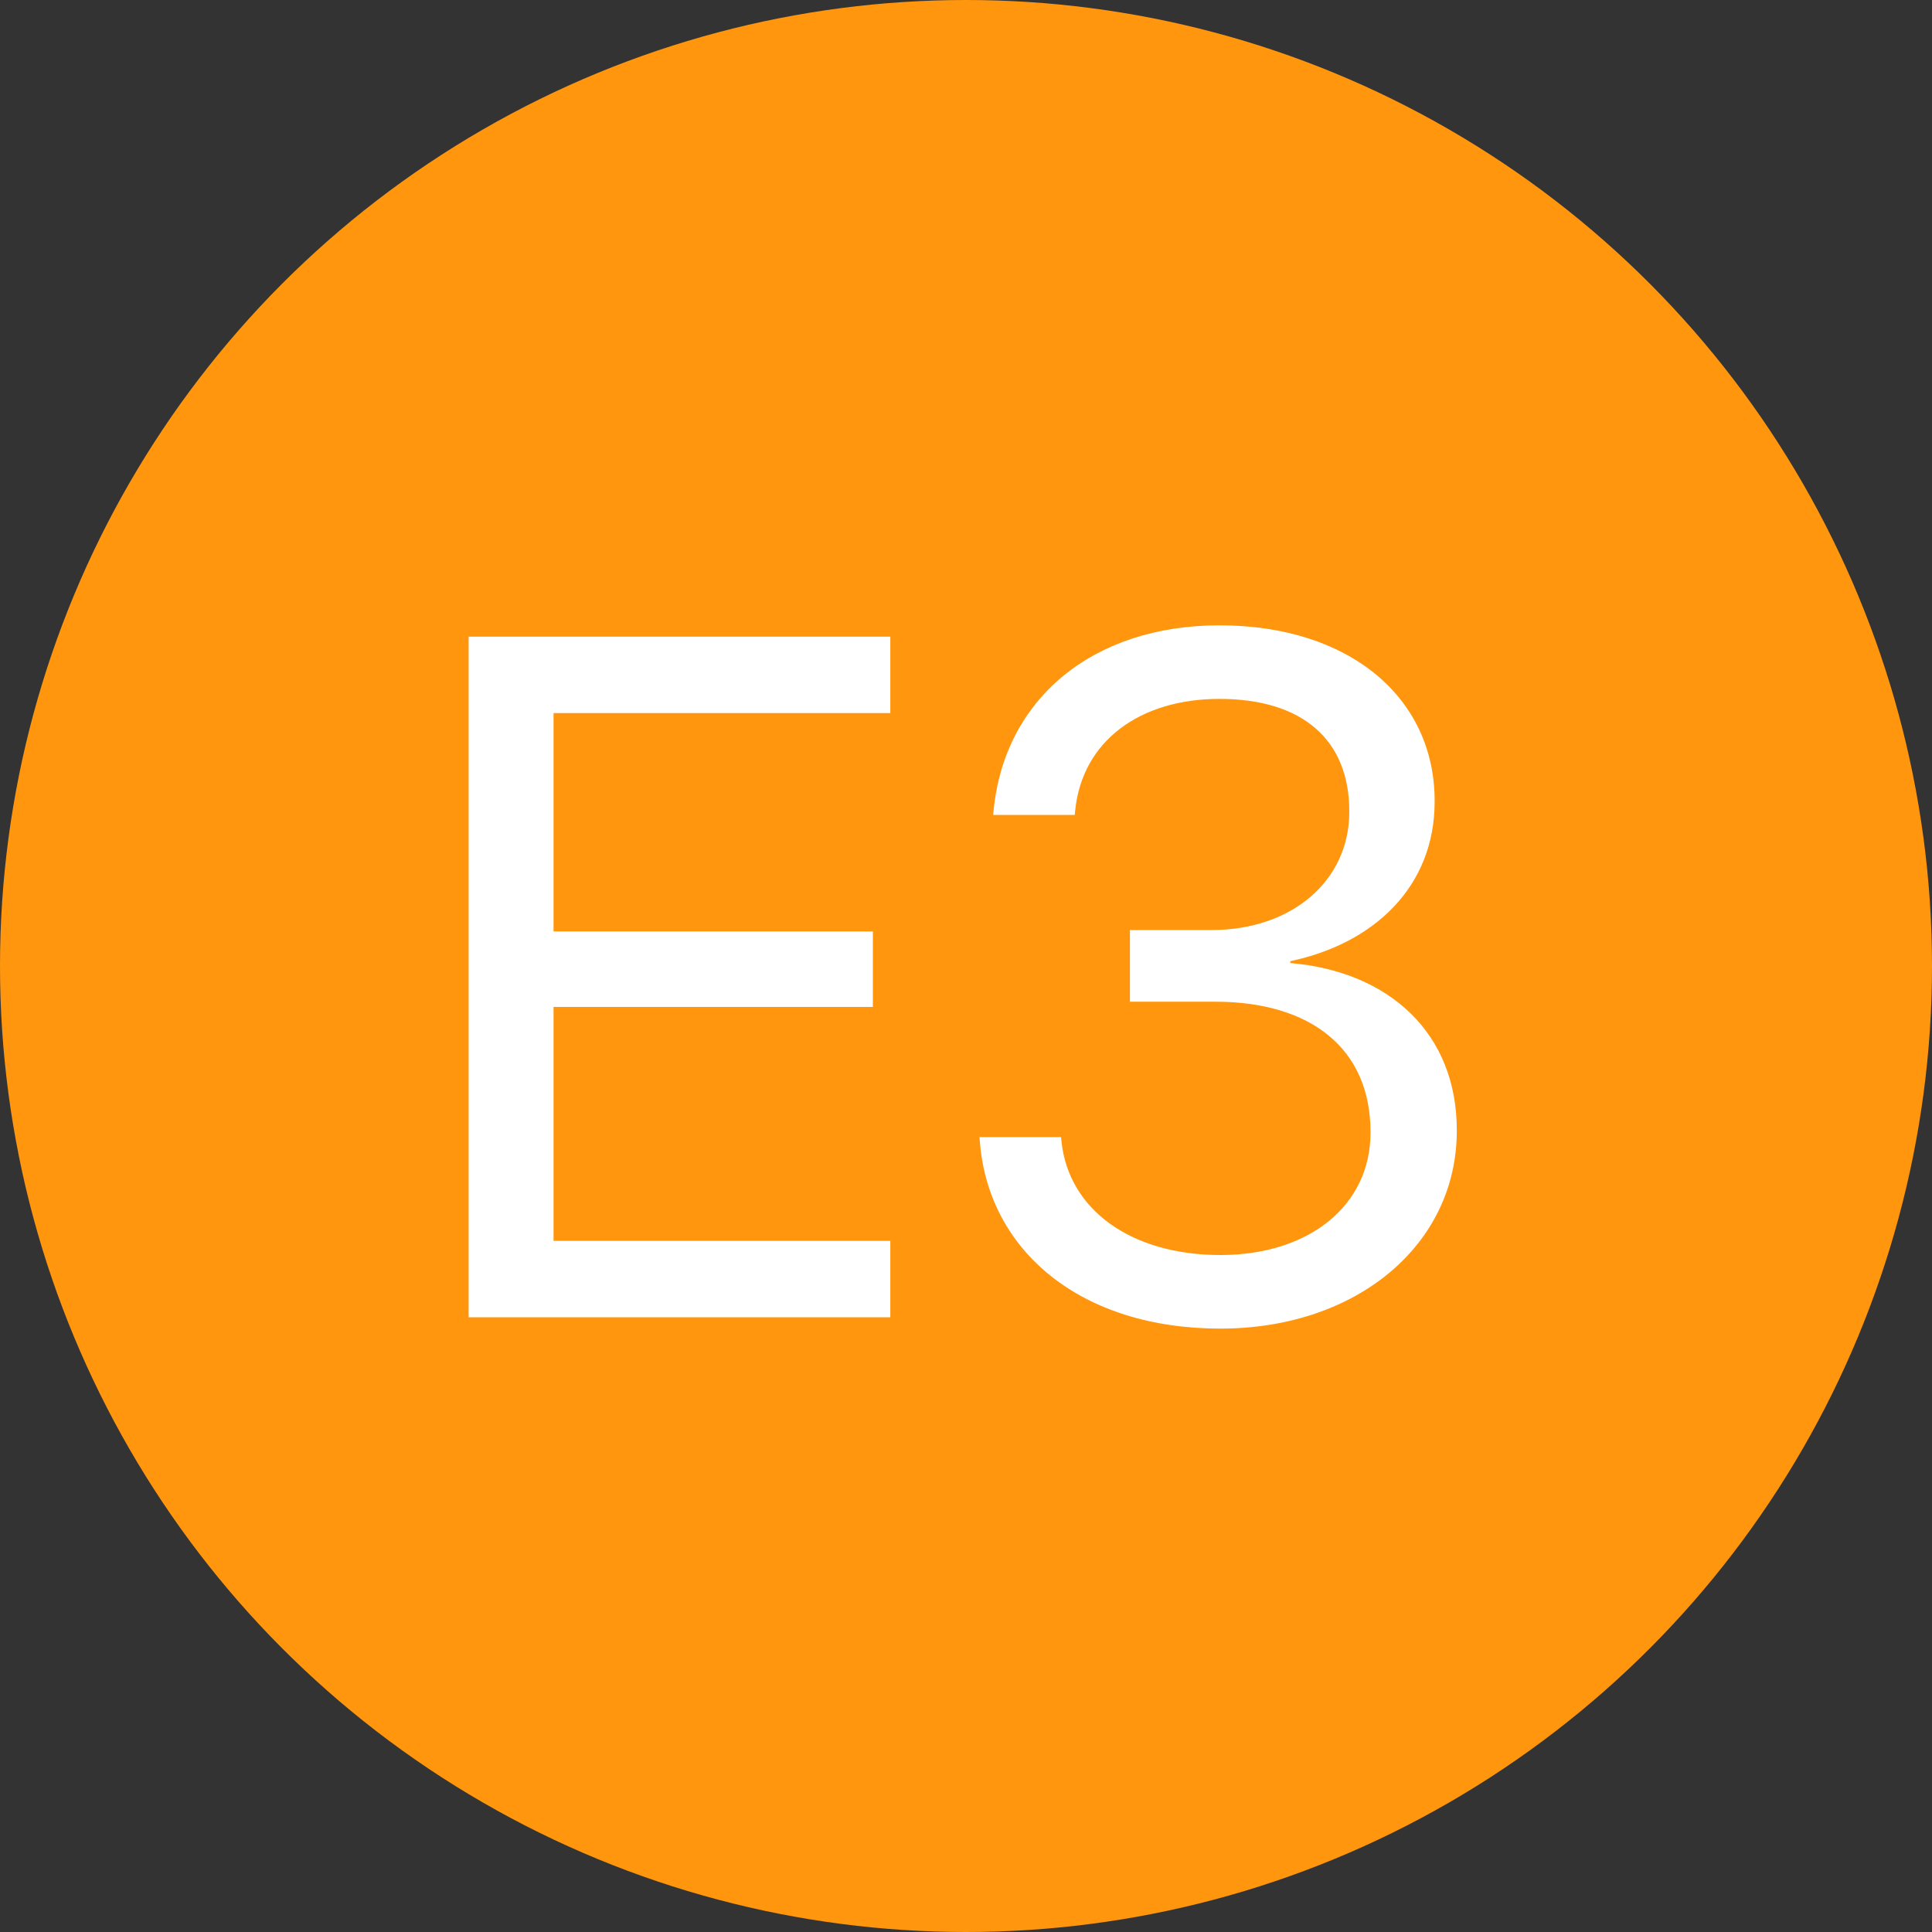 <?xml version="1.0" encoding="UTF-8"?>
<svg width="60px" height="60px" viewBox="0 0 60 60" version="1.1" xmlns="http://www.w3.org/2000/svg" xmlns:xlink="http://www.w3.org/1999/xlink">
    <rect x="0" y="0" width="60" height="60" fill="#333333" stroke="none"/>
    <title>Group_6_10</title>
    <g id="Pages" stroke="none" stroke-width="1" fill="none" fill-rule="evenodd">
        <g id="03---Index---Dutch-missions" transform="translate(-590, -1326)" fill-rule="nonzero">
            <g id="Group-Copy-13" transform="translate(61, 1302)">
                <g id="Group_6_10" transform="translate(529, 24)">
                    <circle id="Oval" fill="#FF960D" cx="30" cy="30" r="30"></circle>
                    <g id="E3" transform="translate(14.554, 19.42)" fill="#FFFFFF">
                        <polygon id="Path" points="0 21.489 13.096 21.489 13.096 19.116 2.637 19.116 2.637 11.851 12.554 11.851 12.554 9.507 2.637 9.507 2.637 2.725 13.096 2.725 13.096 0.352 0 0.352"></polygon>
                        <path d="M23.35,21.841 C27.583,21.841 30.688,19.233 30.688,15.703 L30.688,15.674 C30.688,12.671 28.594,10.752 25.518,10.488 L25.518,10.43 C28.154,9.873 30,8.086 30,5.479 L30,5.449 C30,2.241 27.349,0 23.32,0 C19.365,0 16.641,2.3 16.304,5.742 L16.289,5.889 L18.823,5.889 L18.838,5.742 C19.058,3.604 20.83,2.285 23.32,2.285 C25.898,2.285 27.349,3.56 27.349,5.771 L27.349,5.801 C27.349,7.91 25.591,9.463 23.071,9.463 L20.537,9.463 L20.537,11.689 L23.188,11.689 C26.147,11.689 28.008,13.14 28.008,15.732 L28.008,15.762 C28.008,18.003 26.118,19.556 23.35,19.556 C20.537,19.556 18.633,18.12 18.413,16.04 L18.398,15.894 L15.864,15.894 L15.879,16.069 C16.157,19.409 18.984,21.841 23.35,21.841 Z" id="Path"></path>
                    </g>
                </g>
            </g>
        </g>
    </g>
</svg>
